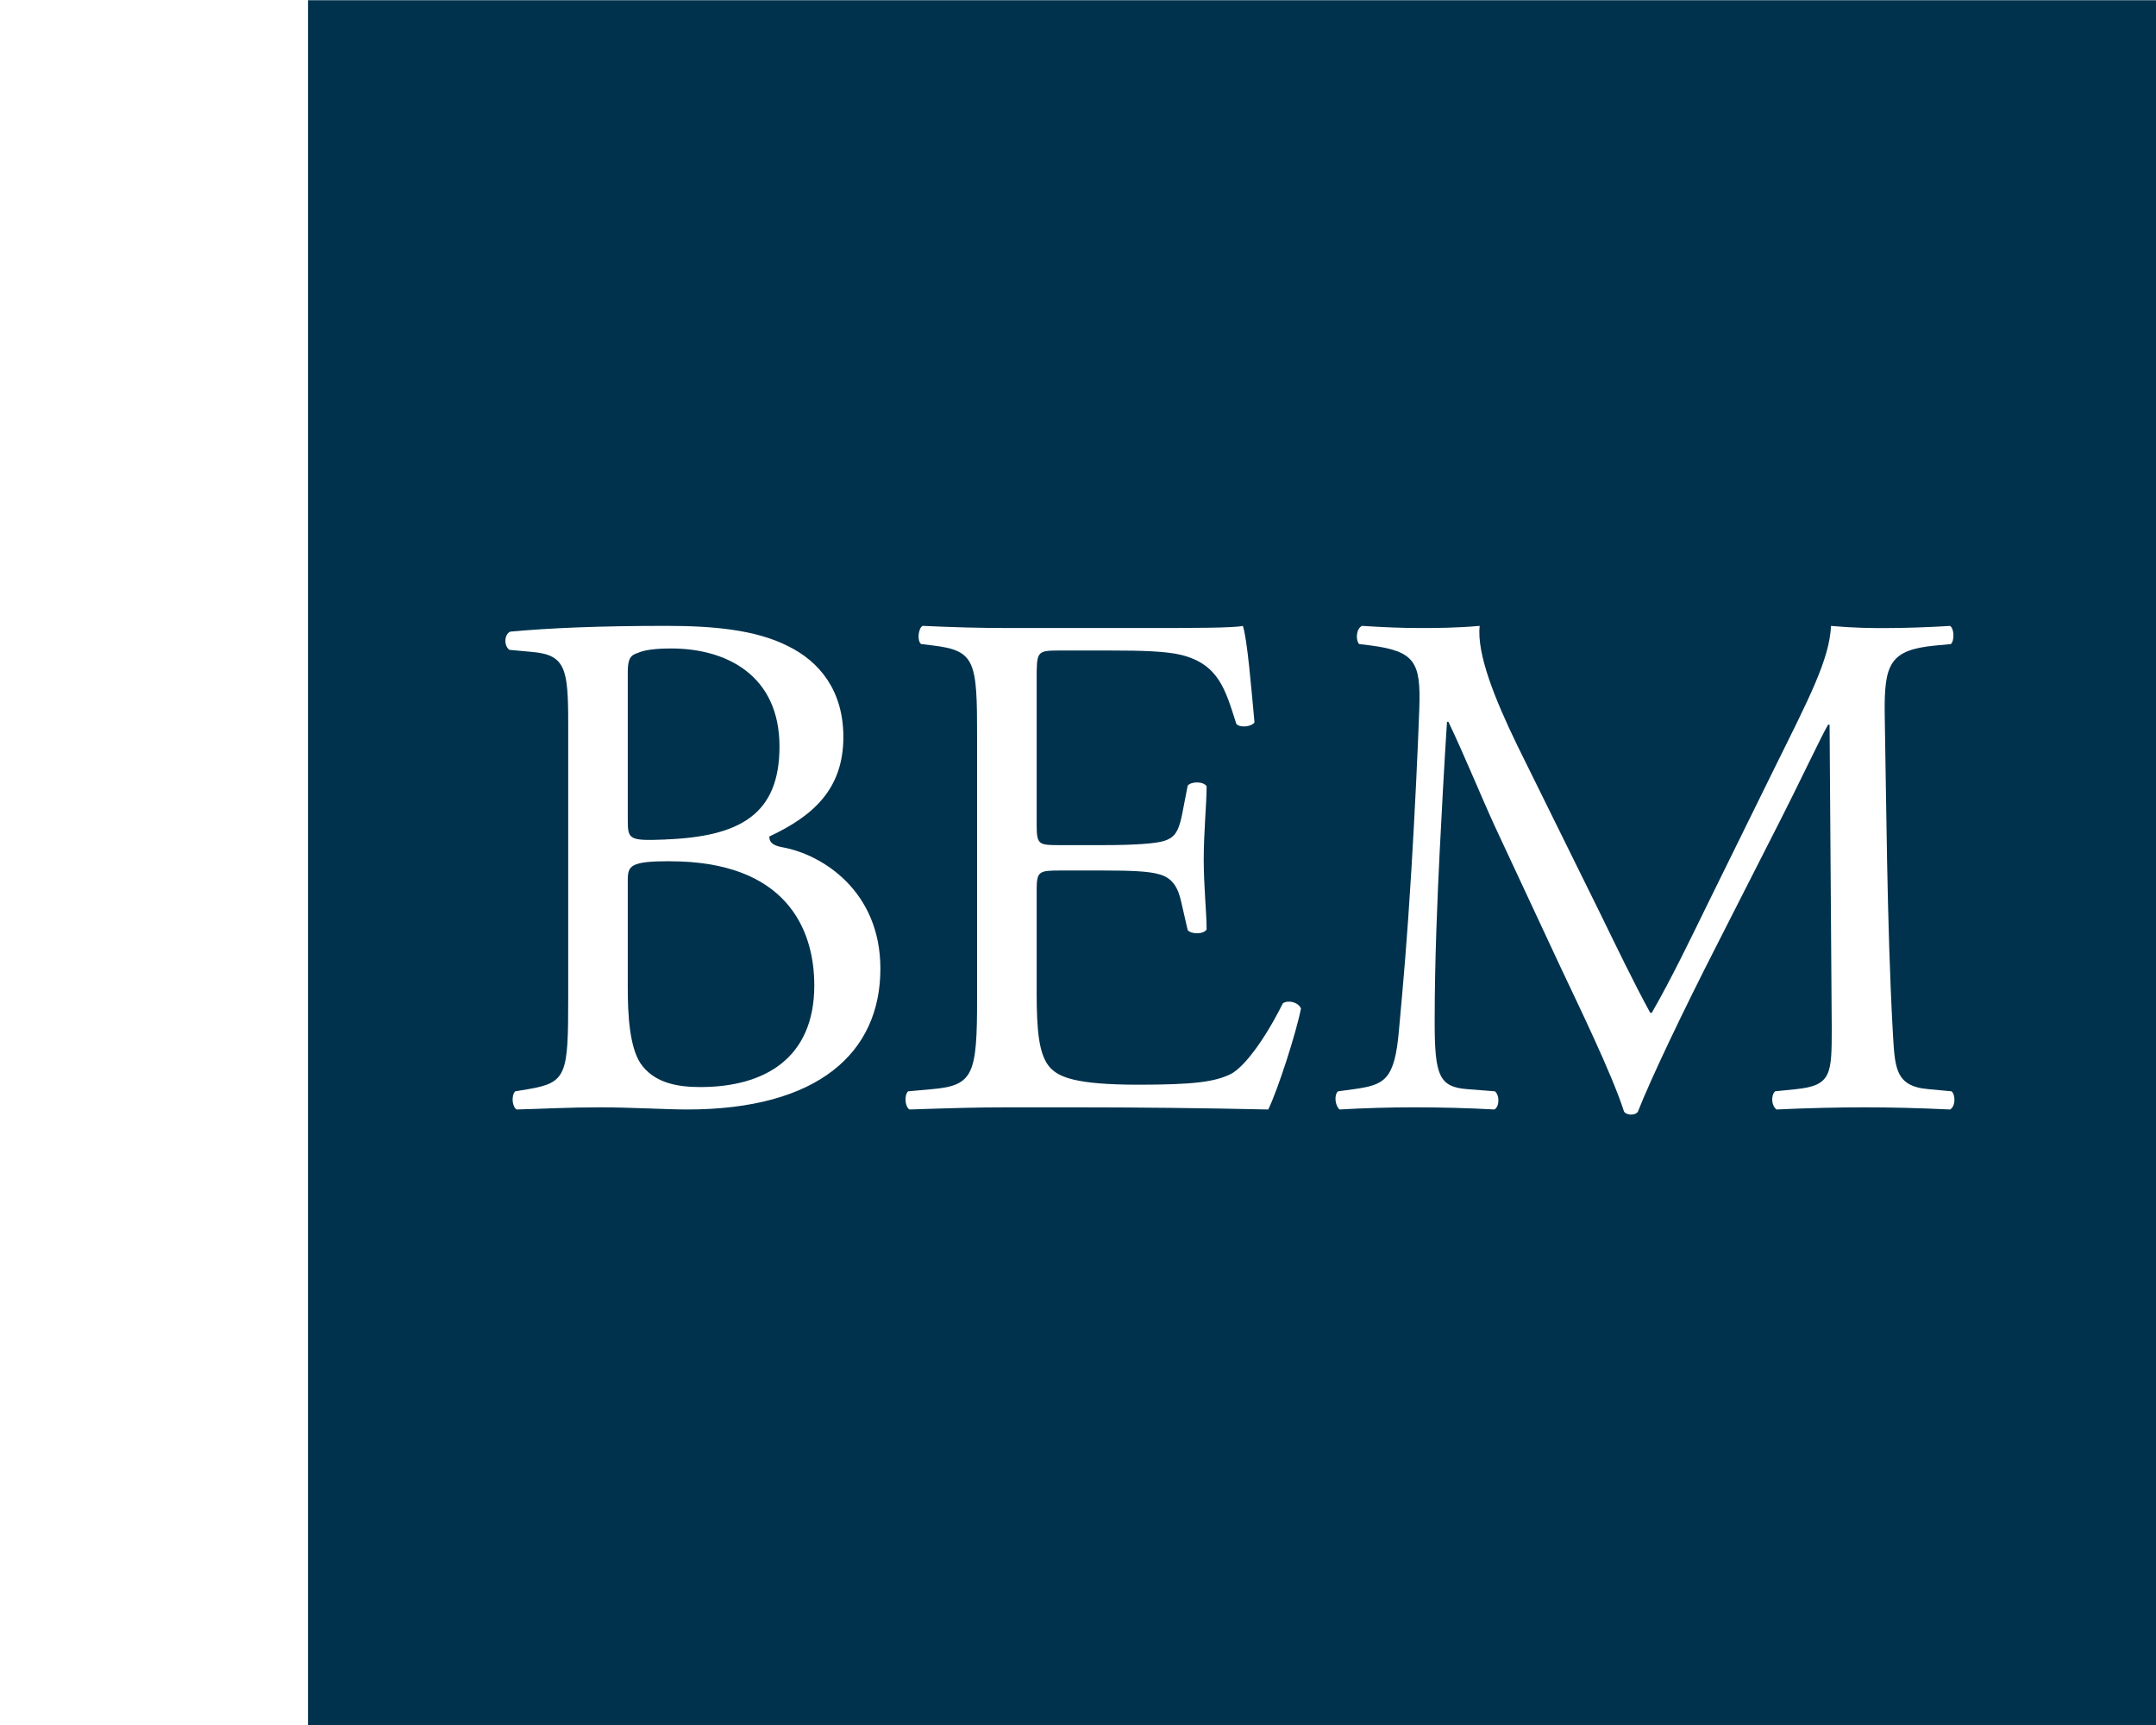 <?xml version="1.0" encoding="UTF-8"?><svg id="uuid-4e3f7b77-0e87-4785-82b9-b40a9953a862" xmlns="http://www.w3.org/2000/svg" width="35" height="28" viewBox="0 0 35 28"><rect width="35" height="28" fill="none" stroke-width="0"/><path d="M10.874,13.979c-.636,0-.683.071-.683.307v1.744c0,.424.024,1.025.247,1.284.224.272.578.331.931.331,1.049,0,1.85-.472,1.85-1.65,0-.931-.471-2.015-2.345-2.015Z" fill="#00324d" stroke-width="0"/><path d="M5,.004v27.996h30V.004H5ZM11.157,18.009c-.342,0-.919-.035-1.414-.035-.518,0-.919.024-1.355.035-.071-.035-.094-.224-.024-.295l.212-.035c.625-.106.648-.236.648-1.474v-4.478c0-.872-.047-1.096-.578-1.144l-.377-.035c-.094-.071-.082-.248.012-.295.636-.059,1.438-.094,2.534-.094.743,0,1.45.059,1.98.33.506.248.896.719.896,1.474,0,.848-.495,1.284-1.202,1.615,0,.118.094.153.224.177.636.118,1.579.707,1.579,1.968,0,1.367-1.014,2.286-3.135,2.286ZM20.588,18.009c-1.06-.023-2.11-.035-3.159-.035h-1.06c-.507,0-.908.012-1.603.035-.071-.035-.094-.224-.024-.295l.389-.035c.672-.059.731-.236.731-1.474v-4.242c0-1.226-.024-1.403-.719-1.486l-.189-.023c-.07-.048-.047-.26.024-.295.507.023.908.035,1.391.035h2.216c.754,0,1.45,0,1.591-.035.071.2.141,1.049.189,1.567-.047.07-.236.094-.295.023-.177-.553-.283-.966-.896-1.119-.248-.059-.625-.071-1.143-.071h-.849c-.353,0-.353.023-.353.472v2.357c0,.33.035.33.389.33h.684c.495,0,.86-.023,1.002-.07.141-.048.224-.118.283-.413l.094-.483c.059-.071.259-.071.307.012,0,.283-.047.742-.047,1.19,0,.425.047.872.047,1.132-.047.082-.248.082-.307.012l-.106-.461c-.047-.212-.13-.389-.366-.448-.165-.047-.448-.059-.907-.059h-.684c-.354,0-.389.012-.389.319v1.661c0,.624.035,1.025.224,1.226.141.142.389.271,1.426.271.908,0,1.249-.047,1.509-.177.212-.118.53-.53.837-1.143.082-.059.247-.024.295.083-.082.413-.377,1.32-.53,1.637ZM31.657,18.009c-.483-.023-.966-.035-1.391-.035-.413,0-.943.012-1.426.035-.083-.059-.095-.224-.024-.295l.342-.035c.578-.059.578-.248.578-1.002l-.035-4.914h-.024c-.082.13-.53,1.073-.766,1.532l-1.049,2.062c-.53,1.037-1.06,2.145-1.273,2.688-.023.035-.07.047-.118.047-.023,0-.082-.012-.106-.047-.2-.624-.766-1.78-1.037-2.358l-1.061-2.274c-.247-.542-.495-1.155-.754-1.697h-.023c-.047.73-.083,1.414-.118,2.098-.036.718-.082,1.767-.082,2.769,0,.872.07,1.061.53,1.096l.448.035c.083.071.071.26-.011.295-.401-.023-.861-.035-1.309-.035-.377,0-.801.012-1.202.035-.071-.059-.094-.236-.024-.295l.259-.035c.495-.071.66-.141.73-.966.071-.778.13-1.427.201-2.594.059-.978.106-1.979.129-2.628.024-.742-.07-.919-.79-1.014l-.188-.023c-.059-.071-.047-.248.047-.295.354.023.636.035.931.035.271,0,.589,0,.979-.035-.047.46.247,1.19.613,1.944l1.344,2.723c.271.554.53,1.096.813,1.615h.024c.318-.553.613-1.166.907-1.767l1.108-2.251c.53-1.073.872-1.721.895-2.263.401.035.648.035.884.035.295,0,.683-.012,1.049-.035.071.047.071.247.012.295l-.248.023c-.742.071-.836.295-.825,1.12.024,1.249.036,3.43.13,5.127.036.589.024.907.578.954l.378.035c.07.071.059.248-.024.295Z" fill="#00324d" stroke-width="0"/><path d="M10.804,13.626c1.202-.047,1.85-.401,1.85-1.509,0-1.155-.861-1.591-1.756-1.591-.259,0-.436.024-.542.071-.118.036-.165.095-.165.307v2.393c0,.33.011.354.613.33Z" fill="#00324d" stroke-width="0"/></svg>